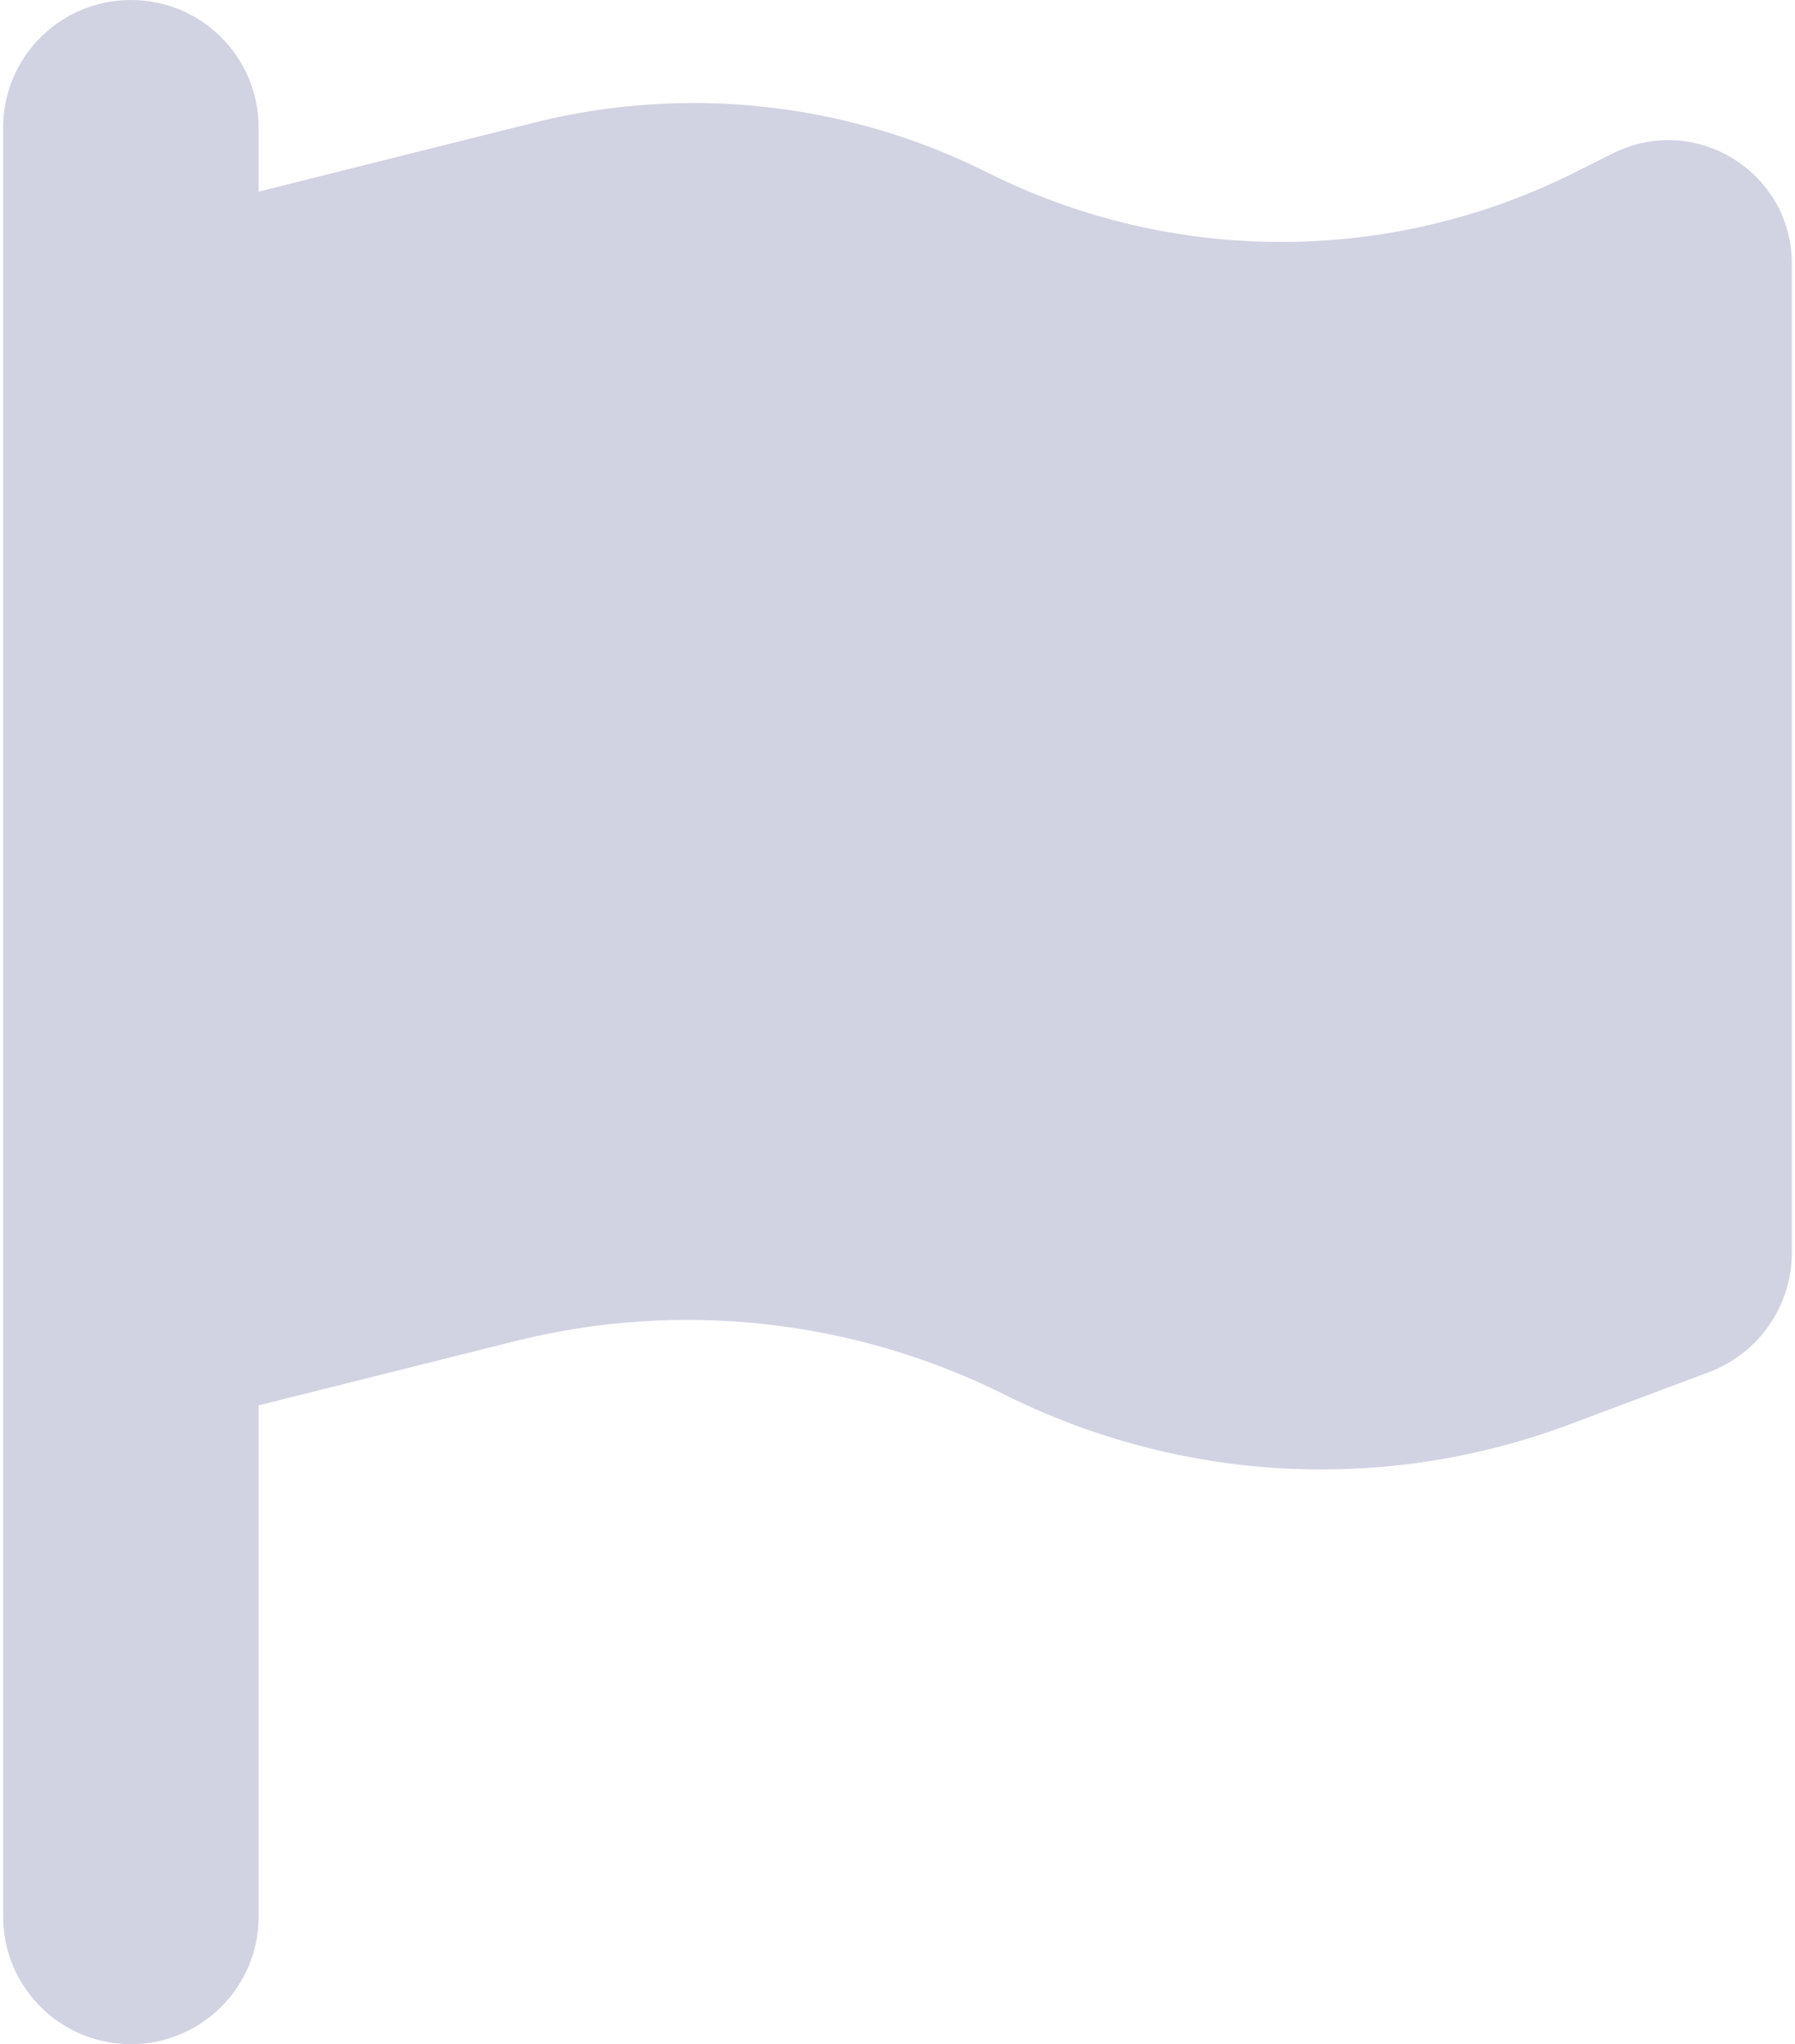 <svg version="1.2" xmlns="http://www.w3.org/2000/svg" viewBox="0 0 448 512" width="36" height="41">
	<title>flag-solid-svg</title>
	<style>
		.s0 { fill: #d1d3e2 } 
	</style>
	<path id="Layer" class="s0" d="m64 32c0-17.7-14.3-32-32-32-17.7 0-32 14.3-32 32v32 304 112c0 17.7 14.3 32 32 32 17.7 0 32-14.3 32-32v-128l64.3-16.1c41.1-10.3 84.6-5.5 122.5 13.4 44.2 22.1 95.5 24.8 141.7 7.4l34.7-13c12.5-4.7 20.8-16.6 20.8-30v-247.6c0-23-24.2-38-44.8-27.7l-9.6 4.8c-46.3 23.2-100.8 23.2-147.1 0-35.1-17.6-75.4-22-113.5-12.5l-69 17.3z"/>
</svg>